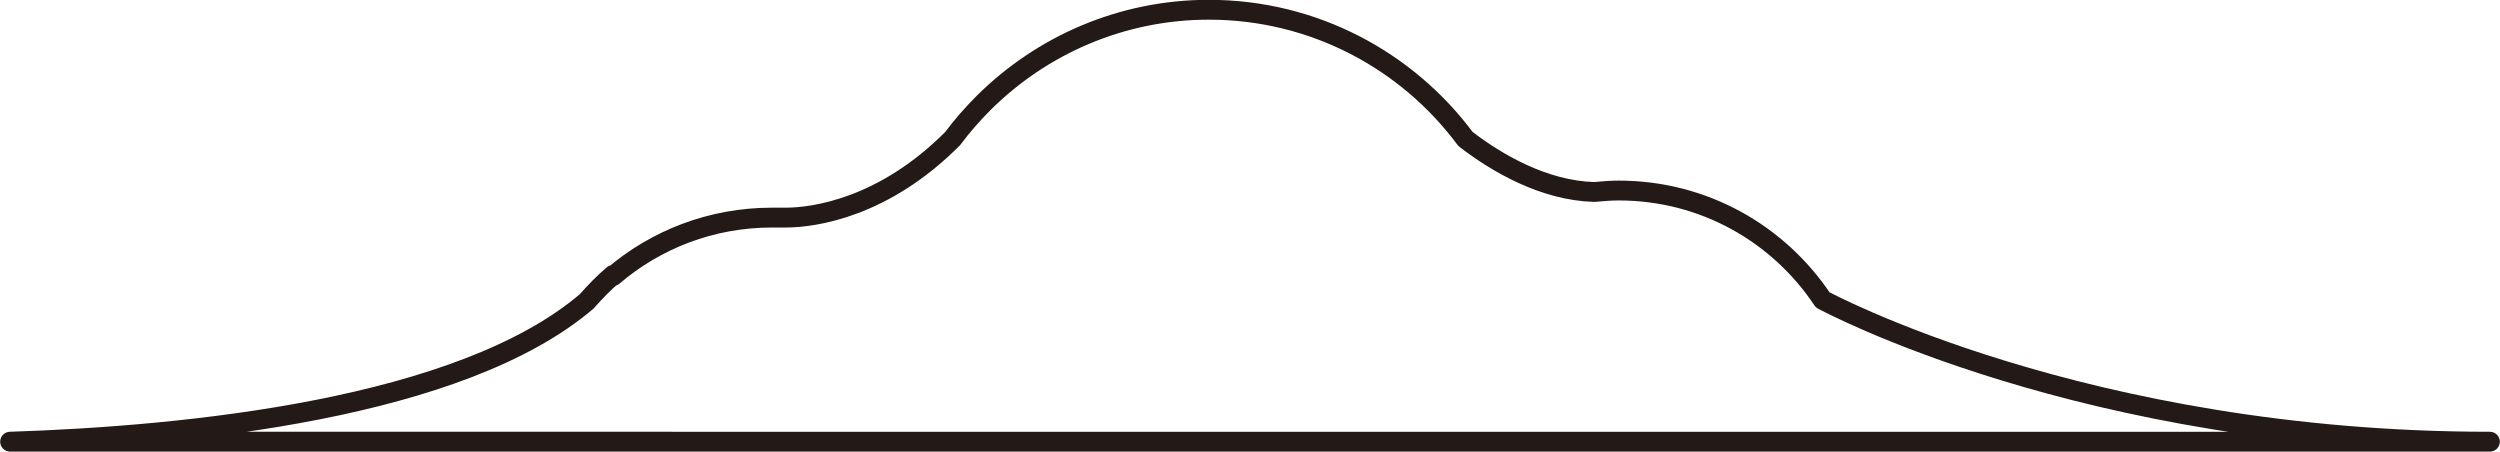 <?xml version="1.0" encoding="UTF-8"?>
<svg id="Layer_2" data-name="Layer 2" xmlns="http://www.w3.org/2000/svg" viewBox="0 0 69.28 12.52">
  <defs>
    <style>
      .cls-1 {
        fill: none;
        stroke: #231916;
        stroke-linecap: round;
        stroke-linejoin: round;
        stroke-width: .55px;
      }
    </style>
  </defs>
  <g id="Layer_2-2" data-name="Layer 2">
    <path class="cls-1" d="M16.99,7.65h0c1.18-1.01,2.72-1.62,4.4-1.62,.13,0,.25,0,.38,0,.79,0,2.72-.27,4.63-2.19,.26-.35,.55-.68,.86-.99h0c1.6-1.59,3.81-2.58,6.24-2.58,2.91,0,5.5,1.41,7.11,3.58,.87,.67,2.17,1.43,3.57,1.47,.22-.02,.45-.04,.68-.04,2.36,0,4.43,1.2,5.65,3.03h0s7.23,3.93,18.49,3.93H.28c4.91-.16,12.49-.91,15.98-3.89,.23-.26,.47-.51,.73-.73v.02Z"/>
  </g>
</svg>